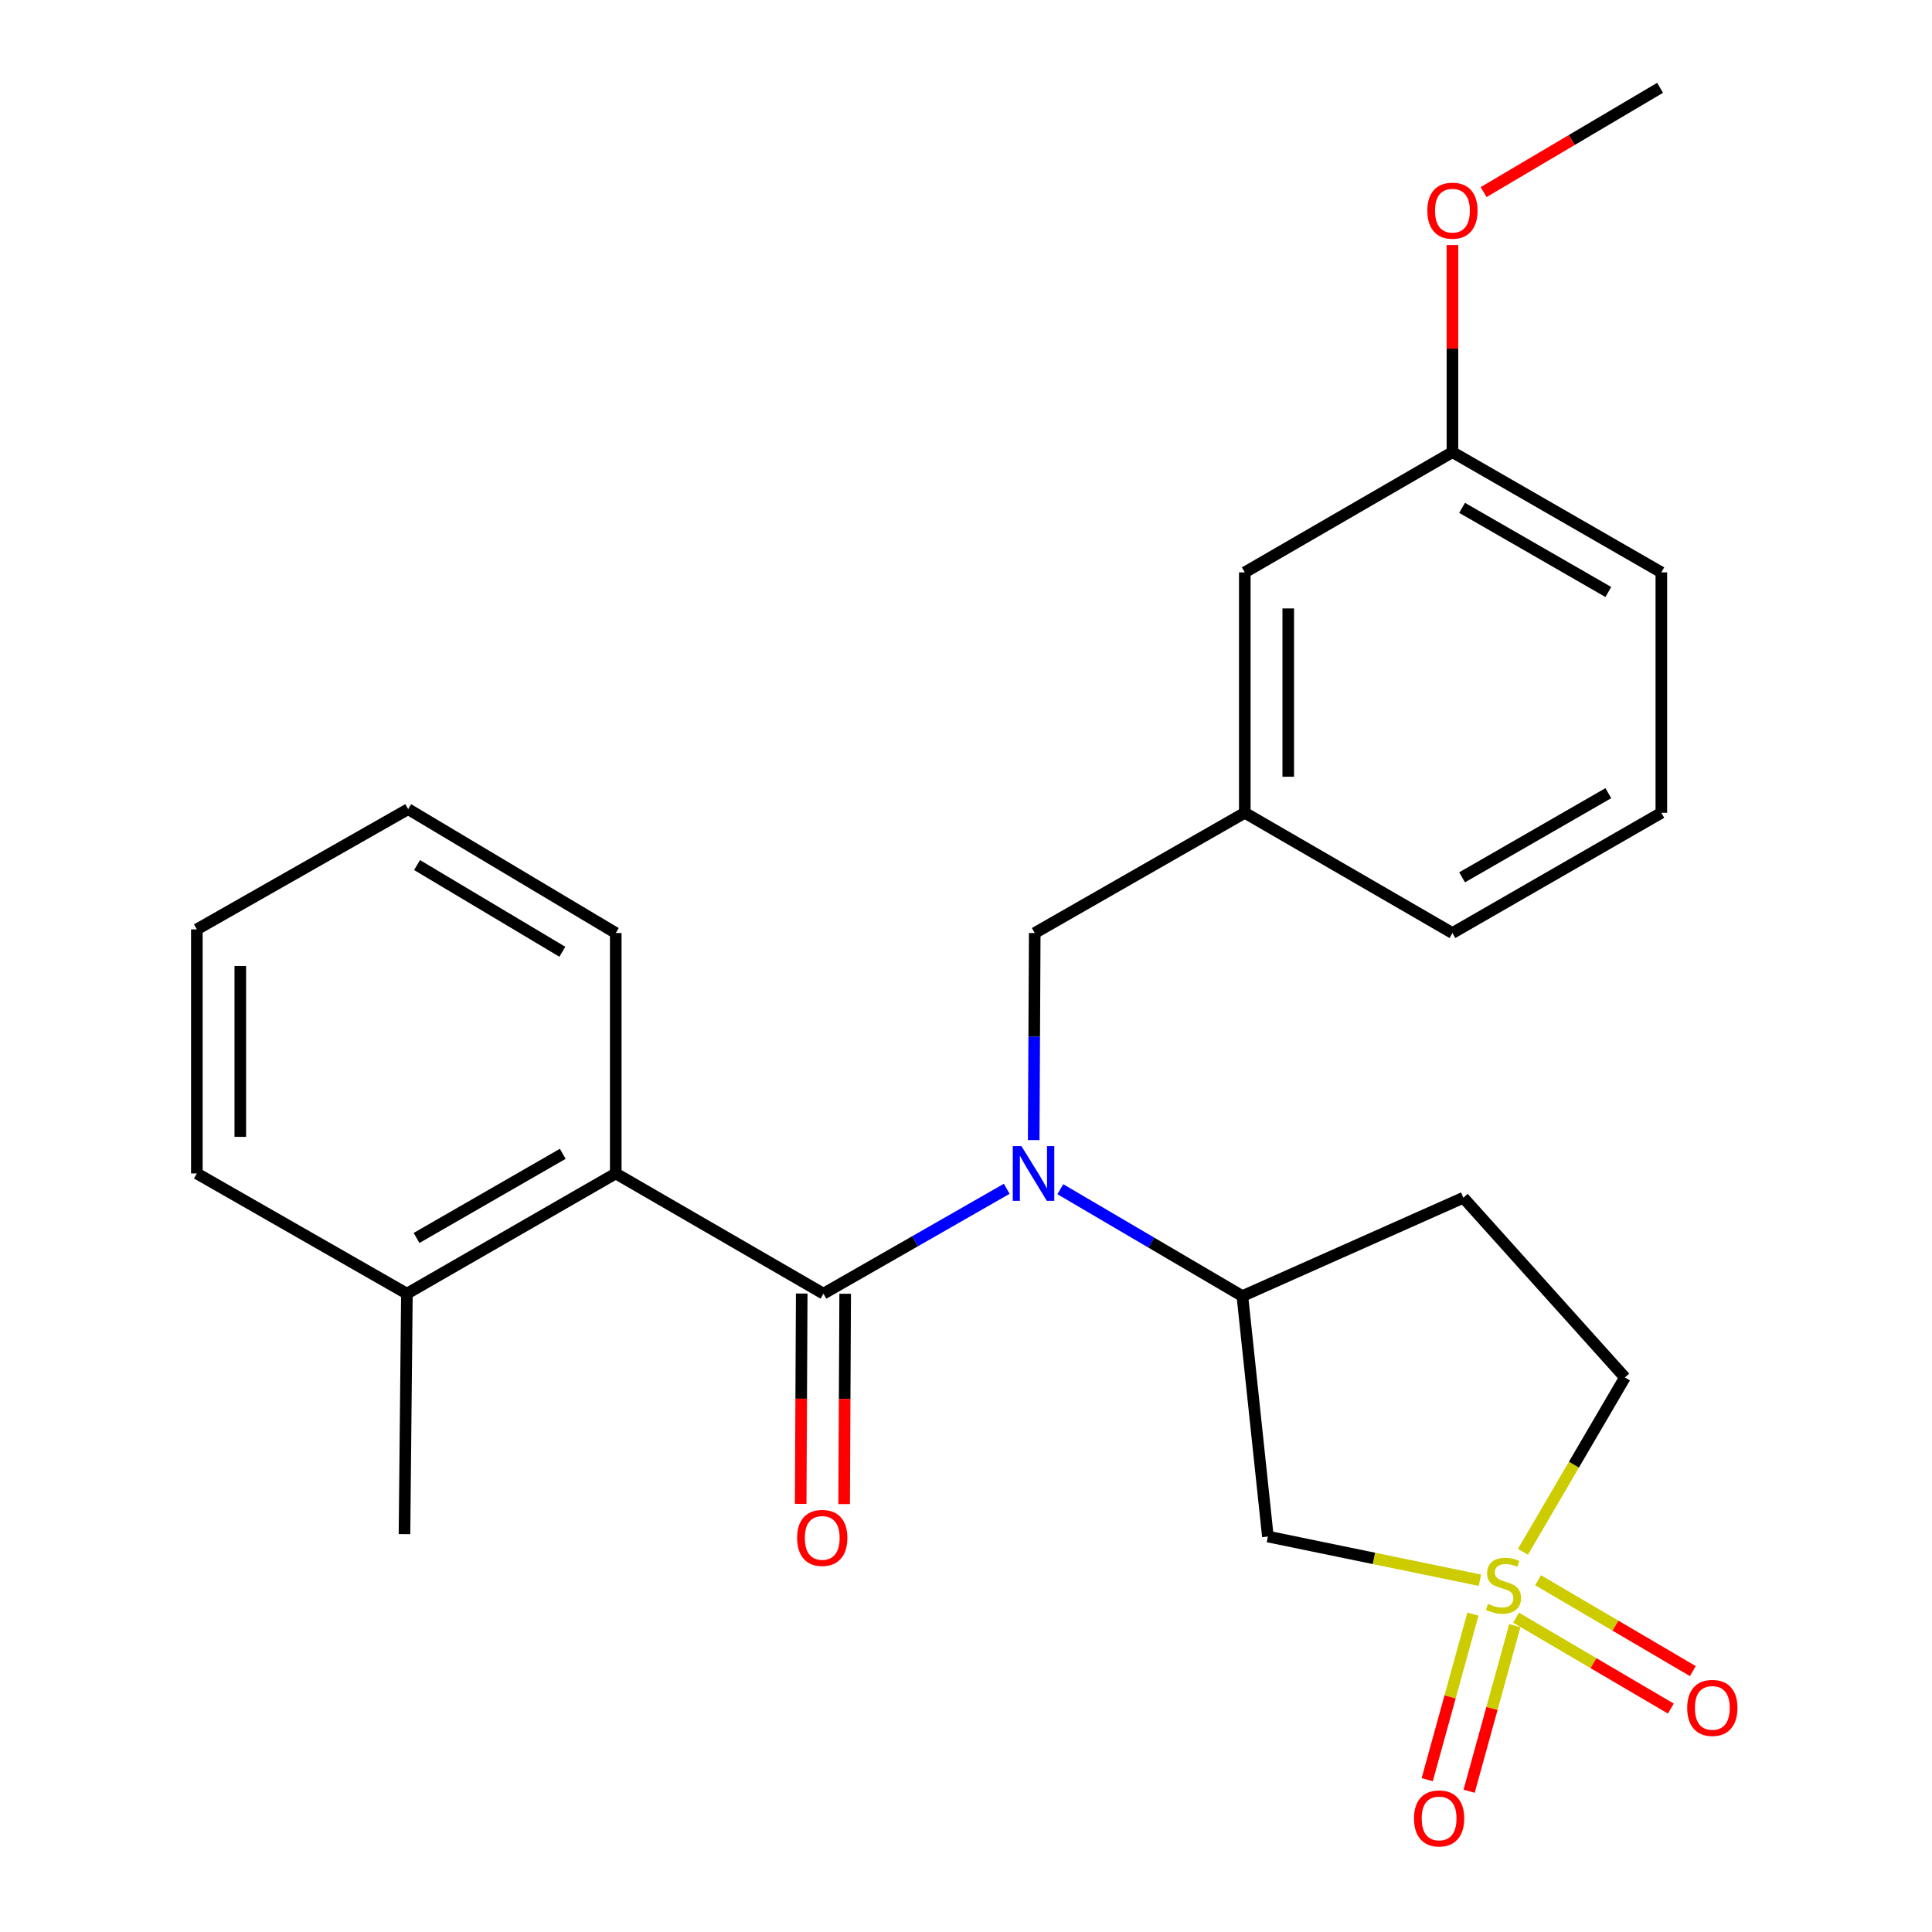 <?xml version='1.0' encoding='iso-8859-1'?>
<svg version='1.1' baseProfile='full'
              xmlns='http://www.w3.org/2000/svg'
                      xmlns:rdkit='http://www.rdkit.org/xml'
                      xmlns:xlink='http://www.w3.org/1999/xlink'
                  xml:space='preserve'
width='1000px' height='1000px' viewBox='0 0 1000 1000'>
<!-- END OF HEADER -->
<rect style='opacity:1.0;fill:#FFFFFF;stroke:none' width='1000' height='1000' x='0' y='0'> </rect>
<path class='bond-2' d='M 766.004,817.932 L 711.127,806.618' style='fill:none;fill-rule:evenodd;stroke:#CCCC00;stroke-width:6px;stroke-linecap:butt;stroke-linejoin:miter;stroke-opacity:1' />
<path class='bond-2' d='M 711.127,806.618 L 656.25,795.304' style='fill:none;fill-rule:evenodd;stroke:#000000;stroke-width:6px;stroke-linecap:butt;stroke-linejoin:miter;stroke-opacity:1' />
<path class='bond-5' d='M 784.717,837.316 L 824.77,860.836' style='fill:none;fill-rule:evenodd;stroke:#CCCC00;stroke-width:6px;stroke-linecap:butt;stroke-linejoin:miter;stroke-opacity:1' />
<path class='bond-5' d='M 824.77,860.836 L 864.824,884.356' style='fill:none;fill-rule:evenodd;stroke:#FF0000;stroke-width:6px;stroke-linecap:butt;stroke-linejoin:miter;stroke-opacity:1' />
<path class='bond-5' d='M 796.106,817.92 L 836.16,841.44' style='fill:none;fill-rule:evenodd;stroke:#CCCC00;stroke-width:6px;stroke-linecap:butt;stroke-linejoin:miter;stroke-opacity:1' />
<path class='bond-5' d='M 836.16,841.44 L 876.213,864.96' style='fill:none;fill-rule:evenodd;stroke:#FF0000;stroke-width:6px;stroke-linecap:butt;stroke-linejoin:miter;stroke-opacity:1' />
<path class='bond-6' d='M 762.385,835.463 L 750.558,878.309' style='fill:none;fill-rule:evenodd;stroke:#CCCC00;stroke-width:6px;stroke-linecap:butt;stroke-linejoin:miter;stroke-opacity:1' />
<path class='bond-6' d='M 750.558,878.309 L 738.731,921.155' style='fill:none;fill-rule:evenodd;stroke:#FF0000;stroke-width:6px;stroke-linecap:butt;stroke-linejoin:miter;stroke-opacity:1' />
<path class='bond-6' d='M 784.067,841.448 L 772.239,884.294' style='fill:none;fill-rule:evenodd;stroke:#CCCC00;stroke-width:6px;stroke-linecap:butt;stroke-linejoin:miter;stroke-opacity:1' />
<path class='bond-6' d='M 772.239,884.294 L 760.412,927.14' style='fill:none;fill-rule:evenodd;stroke:#FF0000;stroke-width:6px;stroke-linecap:butt;stroke-linejoin:miter;stroke-opacity:1' />
<path class='bond-10' d='M 788.276,803.213 L 814.664,758.097' style='fill:none;fill-rule:evenodd;stroke:#CCCC00;stroke-width:6px;stroke-linecap:butt;stroke-linejoin:miter;stroke-opacity:1' />
<path class='bond-10' d='M 814.664,758.097 L 841.051,712.981' style='fill:none;fill-rule:evenodd;stroke:#000000;stroke-width:6px;stroke-linecap:butt;stroke-linejoin:miter;stroke-opacity:1' />
<path class='bond-0' d='M 426.215,669.596 L 473.648,642.456' style='fill:none;fill-rule:evenodd;stroke:#000000;stroke-width:6px;stroke-linecap:butt;stroke-linejoin:miter;stroke-opacity:1' />
<path class='bond-0' d='M 473.648,642.456 L 521.082,615.316' style='fill:none;fill-rule:evenodd;stroke:#0000FF;stroke-width:6px;stroke-linecap:butt;stroke-linejoin:miter;stroke-opacity:1' />
<path class='bond-4' d='M 426.215,669.596 L 318.713,607.379' style='fill:none;fill-rule:evenodd;stroke:#000000;stroke-width:6px;stroke-linecap:butt;stroke-linejoin:miter;stroke-opacity:1' />
<path class='bond-9' d='M 414.969,669.54 L 414.7,723.968' style='fill:none;fill-rule:evenodd;stroke:#000000;stroke-width:6px;stroke-linecap:butt;stroke-linejoin:miter;stroke-opacity:1' />
<path class='bond-9' d='M 414.7,723.968 L 414.43,778.395' style='fill:none;fill-rule:evenodd;stroke:#FF0000;stroke-width:6px;stroke-linecap:butt;stroke-linejoin:miter;stroke-opacity:1' />
<path class='bond-9' d='M 437.461,669.652 L 437.192,724.079' style='fill:none;fill-rule:evenodd;stroke:#000000;stroke-width:6px;stroke-linecap:butt;stroke-linejoin:miter;stroke-opacity:1' />
<path class='bond-9' d='M 437.192,724.079 L 436.923,778.506' style='fill:none;fill-rule:evenodd;stroke:#FF0000;stroke-width:6px;stroke-linecap:butt;stroke-linejoin:miter;stroke-opacity:1' />
<path class='bond-1' d='M 548.828,615.526 L 595.941,643.192' style='fill:none;fill-rule:evenodd;stroke:#0000FF;stroke-width:6px;stroke-linecap:butt;stroke-linejoin:miter;stroke-opacity:1' />
<path class='bond-1' d='M 595.941,643.192 L 643.055,670.858' style='fill:none;fill-rule:evenodd;stroke:#000000;stroke-width:6px;stroke-linecap:butt;stroke-linejoin:miter;stroke-opacity:1' />
<path class='bond-7' d='M 535.04,590.108 L 535.309,536.521' style='fill:none;fill-rule:evenodd;stroke:#0000FF;stroke-width:6px;stroke-linecap:butt;stroke-linejoin:miter;stroke-opacity:1' />
<path class='bond-7' d='M 535.309,536.521 L 535.578,482.933' style='fill:none;fill-rule:evenodd;stroke:#000000;stroke-width:6px;stroke-linecap:butt;stroke-linejoin:miter;stroke-opacity:1' />
<path class='bond-3' d='M 656.25,795.304 L 643.055,670.858' style='fill:none;fill-rule:evenodd;stroke:#000000;stroke-width:6px;stroke-linecap:butt;stroke-linejoin:miter;stroke-opacity:1' />
<path class='bond-25' d='M 643.055,670.858 L 757.442,619.938' style='fill:none;fill-rule:evenodd;stroke:#000000;stroke-width:6px;stroke-linecap:butt;stroke-linejoin:miter;stroke-opacity:1' />
<path class='bond-11' d='M 318.713,607.379 L 210.612,669.596' style='fill:none;fill-rule:evenodd;stroke:#000000;stroke-width:6px;stroke-linecap:butt;stroke-linejoin:miter;stroke-opacity:1' />
<path class='bond-11' d='M 291.278,597.217 L 215.607,640.769' style='fill:none;fill-rule:evenodd;stroke:#000000;stroke-width:6px;stroke-linecap:butt;stroke-linejoin:miter;stroke-opacity:1' />
<path class='bond-15' d='M 318.713,607.379 L 318.713,482.933' style='fill:none;fill-rule:evenodd;stroke:#000000;stroke-width:6px;stroke-linecap:butt;stroke-linejoin:miter;stroke-opacity:1' />
<path class='bond-12' d='M 535.578,482.933 L 644.304,420.704' style='fill:none;fill-rule:evenodd;stroke:#000000;stroke-width:6px;stroke-linecap:butt;stroke-linejoin:miter;stroke-opacity:1' />
<path class='bond-8' d='M 757.442,619.938 L 841.051,712.981' style='fill:none;fill-rule:evenodd;stroke:#000000;stroke-width:6px;stroke-linecap:butt;stroke-linejoin:miter;stroke-opacity:1' />
<path class='bond-19' d='M 210.612,669.596 L 209.362,794.067' style='fill:none;fill-rule:evenodd;stroke:#000000;stroke-width:6px;stroke-linecap:butt;stroke-linejoin:miter;stroke-opacity:1' />
<path class='bond-20' d='M 210.612,669.596 L 101.886,607.379' style='fill:none;fill-rule:evenodd;stroke:#000000;stroke-width:6px;stroke-linecap:butt;stroke-linejoin:miter;stroke-opacity:1' />
<path class='bond-13' d='M 644.304,420.704 L 644.304,296.258' style='fill:none;fill-rule:evenodd;stroke:#000000;stroke-width:6px;stroke-linecap:butt;stroke-linejoin:miter;stroke-opacity:1' />
<path class='bond-13' d='M 666.797,402.037 L 666.797,314.925' style='fill:none;fill-rule:evenodd;stroke:#000000;stroke-width:6px;stroke-linecap:butt;stroke-linejoin:miter;stroke-opacity:1' />
<path class='bond-18' d='M 644.304,420.704 L 751.781,482.933' style='fill:none;fill-rule:evenodd;stroke:#000000;stroke-width:6px;stroke-linecap:butt;stroke-linejoin:miter;stroke-opacity:1' />
<path class='bond-14' d='M 644.304,296.258 L 751.781,234.029' style='fill:none;fill-rule:evenodd;stroke:#000000;stroke-width:6px;stroke-linecap:butt;stroke-linejoin:miter;stroke-opacity:1' />
<path class='bond-16' d='M 751.781,234.029 L 751.781,180.437' style='fill:none;fill-rule:evenodd;stroke:#000000;stroke-width:6px;stroke-linecap:butt;stroke-linejoin:miter;stroke-opacity:1' />
<path class='bond-16' d='M 751.781,180.437 L 751.781,126.845' style='fill:none;fill-rule:evenodd;stroke:#FF0000;stroke-width:6px;stroke-linecap:butt;stroke-linejoin:miter;stroke-opacity:1' />
<path class='bond-26' d='M 751.781,234.029 L 859.907,296.258' style='fill:none;fill-rule:evenodd;stroke:#000000;stroke-width:6px;stroke-linecap:butt;stroke-linejoin:miter;stroke-opacity:1' />
<path class='bond-26' d='M 756.78,262.858 L 832.469,306.418' style='fill:none;fill-rule:evenodd;stroke:#000000;stroke-width:6px;stroke-linecap:butt;stroke-linejoin:miter;stroke-opacity:1' />
<path class='bond-23' d='M 318.713,482.933 L 211.262,418.817' style='fill:none;fill-rule:evenodd;stroke:#000000;stroke-width:6px;stroke-linecap:butt;stroke-linejoin:miter;stroke-opacity:1' />
<path class='bond-23' d='M 291.07,492.631 L 215.854,447.75' style='fill:none;fill-rule:evenodd;stroke:#000000;stroke-width:6px;stroke-linecap:butt;stroke-linejoin:miter;stroke-opacity:1' />
<path class='bond-22' d='M 767.902,99.433 L 813.58,72.444' style='fill:none;fill-rule:evenodd;stroke:#FF0000;stroke-width:6px;stroke-linecap:butt;stroke-linejoin:miter;stroke-opacity:1' />
<path class='bond-22' d='M 813.58,72.444 L 859.258,45.455' style='fill:none;fill-rule:evenodd;stroke:#000000;stroke-width:6px;stroke-linecap:butt;stroke-linejoin:miter;stroke-opacity:1' />
<path class='bond-17' d='M 859.907,420.704 L 751.781,482.933' style='fill:none;fill-rule:evenodd;stroke:#000000;stroke-width:6px;stroke-linecap:butt;stroke-linejoin:miter;stroke-opacity:1' />
<path class='bond-17' d='M 832.469,410.544 L 756.78,454.104' style='fill:none;fill-rule:evenodd;stroke:#000000;stroke-width:6px;stroke-linecap:butt;stroke-linejoin:miter;stroke-opacity:1' />
<path class='bond-21' d='M 859.907,420.704 L 859.907,296.258' style='fill:none;fill-rule:evenodd;stroke:#000000;stroke-width:6px;stroke-linecap:butt;stroke-linejoin:miter;stroke-opacity:1' />
<path class='bond-27' d='M 101.886,607.379 L 101.886,481.046' style='fill:none;fill-rule:evenodd;stroke:#000000;stroke-width:6px;stroke-linecap:butt;stroke-linejoin:miter;stroke-opacity:1' />
<path class='bond-27' d='M 124.378,588.429 L 124.378,499.996' style='fill:none;fill-rule:evenodd;stroke:#000000;stroke-width:6px;stroke-linecap:butt;stroke-linejoin:miter;stroke-opacity:1' />
<path class='bond-24' d='M 211.262,418.817 L 101.886,481.046' style='fill:none;fill-rule:evenodd;stroke:#000000;stroke-width:6px;stroke-linecap:butt;stroke-linejoin:miter;stroke-opacity:1' />
<path  class='atom-0' d='M 770.197 830.165
Q 770.517 830.285, 771.837 830.845
Q 773.157 831.405, 774.597 831.765
Q 776.077 832.085, 777.517 832.085
Q 780.197 832.085, 781.757 830.805
Q 783.317 829.485, 783.317 827.205
Q 783.317 825.645, 782.517 824.685
Q 781.757 823.725, 780.557 823.205
Q 779.357 822.685, 777.357 822.085
Q 774.837 821.325, 773.317 820.605
Q 771.837 819.885, 770.757 818.365
Q 769.717 816.845, 769.717 814.285
Q 769.717 810.725, 772.117 808.525
Q 774.557 806.325, 779.357 806.325
Q 782.637 806.325, 786.357 807.885
L 785.437 810.965
Q 782.037 809.565, 779.477 809.565
Q 776.717 809.565, 775.197 810.725
Q 773.677 811.845, 773.717 813.805
Q 773.717 815.325, 774.477 816.245
Q 775.277 817.165, 776.397 817.685
Q 777.557 818.205, 779.477 818.805
Q 782.037 819.605, 783.557 820.405
Q 785.077 821.205, 786.157 822.845
Q 787.277 824.445, 787.277 827.205
Q 787.277 831.125, 784.637 833.245
Q 782.037 835.325, 777.677 835.325
Q 775.157 835.325, 773.237 834.765
Q 771.357 834.245, 769.117 833.325
L 770.197 830.165
' fill='#CCCC00'/>
<path  class='atom-2' d='M 528.694 593.219
L 537.974 608.219
Q 538.894 609.699, 540.374 612.379
Q 541.854 615.059, 541.934 615.219
L 541.934 593.219
L 545.694 593.219
L 545.694 621.539
L 541.814 621.539
L 531.854 605.139
Q 530.694 603.219, 529.454 601.019
Q 528.254 598.819, 527.894 598.139
L 527.894 621.539
L 524.214 621.539
L 524.214 593.219
L 528.694 593.219
' fill='#0000FF'/>
<path  class='atom-6' d='M 873.299 884.004
Q 873.299 877.204, 876.659 873.404
Q 880.019 869.604, 886.299 869.604
Q 892.579 869.604, 895.939 873.404
Q 899.299 877.204, 899.299 884.004
Q 899.299 890.884, 895.899 894.804
Q 892.499 898.684, 886.299 898.684
Q 880.059 898.684, 876.659 894.804
Q 873.299 890.924, 873.299 884.004
M 886.299 895.484
Q 890.619 895.484, 892.939 892.604
Q 895.299 889.684, 895.299 884.004
Q 895.299 878.444, 892.939 875.644
Q 890.619 872.804, 886.299 872.804
Q 881.979 872.804, 879.619 875.604
Q 877.299 878.404, 877.299 884.004
Q 877.299 889.724, 879.619 892.604
Q 881.979 895.484, 886.299 895.484
' fill='#FF0000'/>
<path  class='atom-7' d='M 731.883 941.21
Q 731.883 934.41, 735.243 930.61
Q 738.603 926.81, 744.883 926.81
Q 751.163 926.81, 754.523 930.61
Q 757.883 934.41, 757.883 941.21
Q 757.883 948.09, 754.483 952.01
Q 751.083 955.89, 744.883 955.89
Q 738.643 955.89, 735.243 952.01
Q 731.883 948.13, 731.883 941.21
M 744.883 952.69
Q 749.203 952.69, 751.523 949.81
Q 753.883 946.89, 753.883 941.21
Q 753.883 935.65, 751.523 932.85
Q 749.203 930.01, 744.883 930.01
Q 740.563 930.01, 738.203 932.81
Q 735.883 935.61, 735.883 941.21
Q 735.883 946.93, 738.203 949.81
Q 740.563 952.69, 744.883 952.69
' fill='#FF0000'/>
<path  class='atom-10' d='M 412.59 796.009
Q 412.59 789.209, 415.95 785.409
Q 419.31 781.609, 425.59 781.609
Q 431.87 781.609, 435.23 785.409
Q 438.59 789.209, 438.59 796.009
Q 438.59 802.889, 435.19 806.809
Q 431.79 810.689, 425.59 810.689
Q 419.35 810.689, 415.95 806.809
Q 412.59 802.929, 412.59 796.009
M 425.59 807.489
Q 429.91 807.489, 432.23 804.609
Q 434.59 801.689, 434.59 796.009
Q 434.59 790.449, 432.23 787.649
Q 429.91 784.809, 425.59 784.809
Q 421.27 784.809, 418.91 787.609
Q 416.59 790.409, 416.59 796.009
Q 416.59 801.729, 418.91 804.609
Q 421.27 807.489, 425.59 807.489
' fill='#FF0000'/>
<path  class='atom-17' d='M 738.781 109.038
Q 738.781 102.238, 742.141 98.438
Q 745.501 94.638, 751.781 94.638
Q 758.061 94.638, 761.421 98.438
Q 764.781 102.238, 764.781 109.038
Q 764.781 115.918, 761.381 119.838
Q 757.981 123.718, 751.781 123.718
Q 745.541 123.718, 742.141 119.838
Q 738.781 115.958, 738.781 109.038
M 751.781 120.518
Q 756.101 120.518, 758.421 117.638
Q 760.781 114.718, 760.781 109.038
Q 760.781 103.478, 758.421 100.678
Q 756.101 97.838, 751.781 97.838
Q 747.461 97.838, 745.101 100.638
Q 742.781 103.438, 742.781 109.038
Q 742.781 114.758, 745.101 117.638
Q 747.461 120.518, 751.781 120.518
' fill='#FF0000'/>
</svg>
